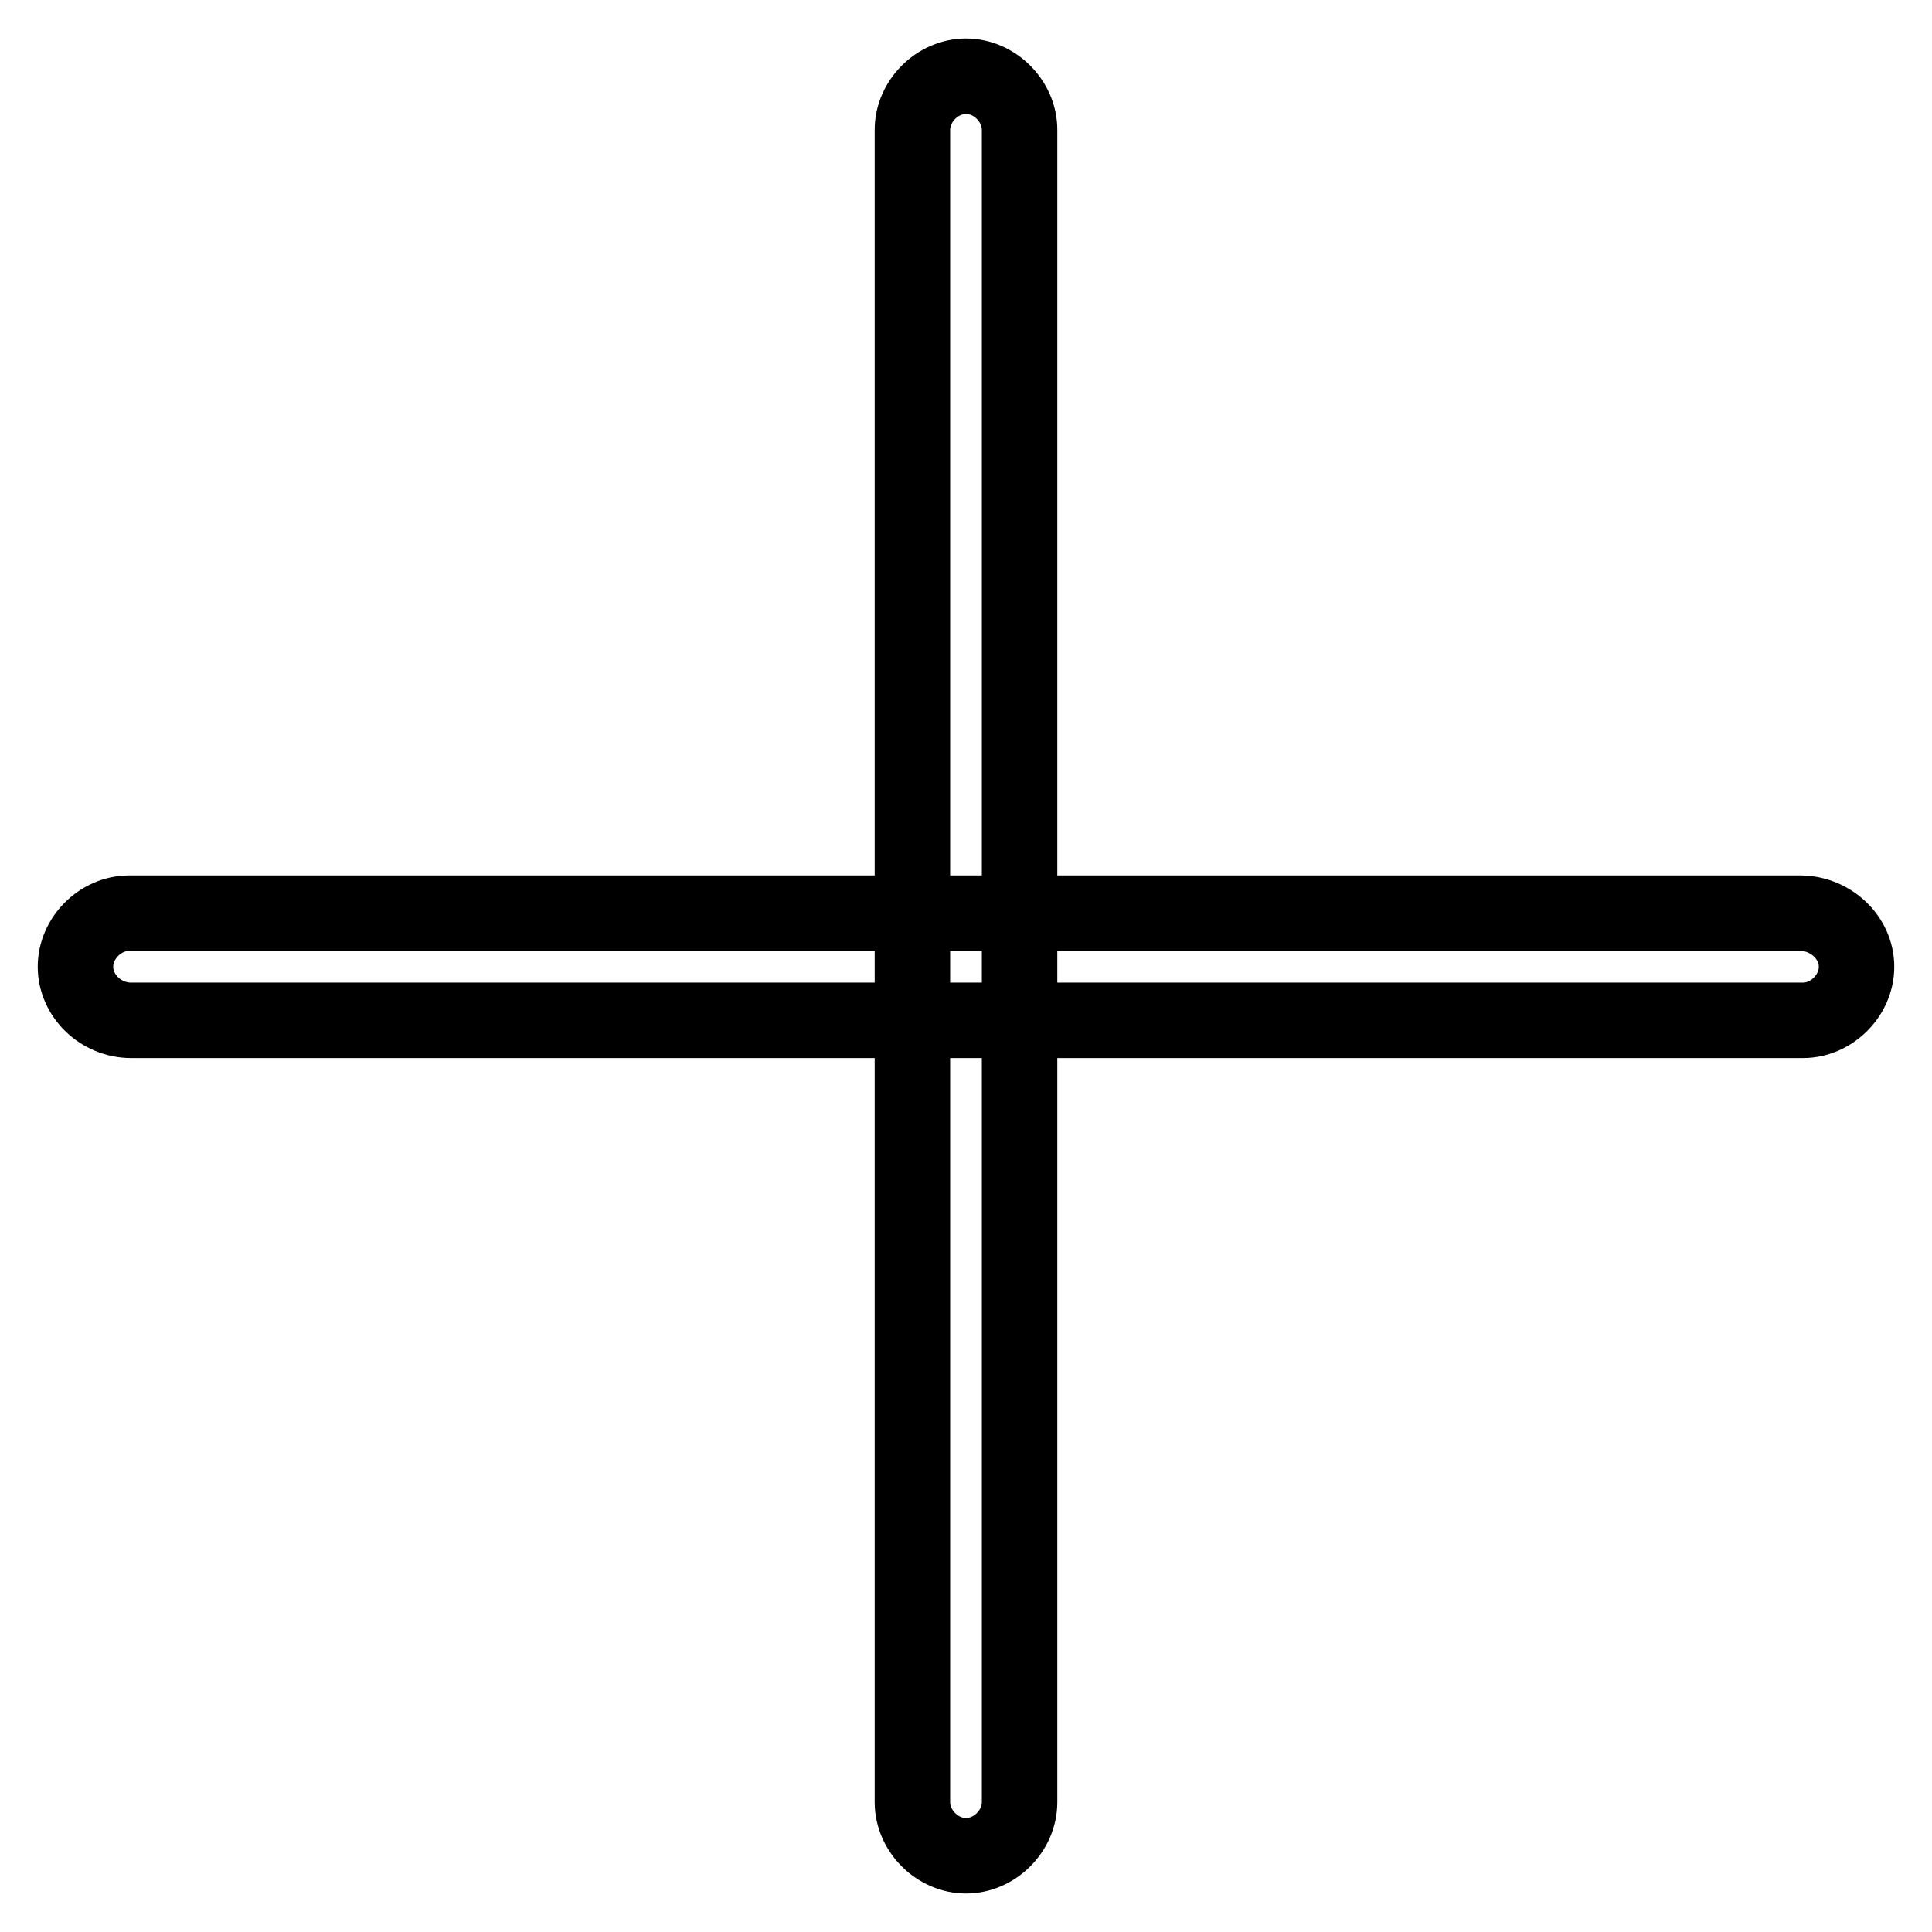 <?xml version="1.0" encoding="utf-8"?>
<!-- Svg Vector Icons : http://www.onlinewebfonts.com/icon -->
<!DOCTYPE svg PUBLIC "-//W3C//DTD SVG 1.1//EN" "http://www.w3.org/Graphics/SVG/1.1/DTD/svg11.dtd">
<svg version="1.1" xmlns="http://www.w3.org/2000/svg" xmlns:xlink="http://www.w3.org/1999/xlink" x="0px" y="0px" viewBox="0 0 256 256" enable-background="new 0 0 256 256" xml:space="preserve">
<g><g><path stroke-width="10" fill-opacity="0" stroke="#000000"  d="M128,10.1L128,10.1c3.8,0,7.1,3.3,7.1,7.1v221.6c0,3.8-3.3,7.1-7.1,7.1l0,0c-3.8,0-7.1-3.3-7.1-7.1V17.2C120.9,13.4,124.2,10.1,128,10.1z"/><path stroke-width="10" fill-opacity="0" stroke="#000000"  d="M246,128.1L246,128.1c0,3.8-3.3,7.1-7.1,7.1H17.4c-4.1,0-7.4-3.3-7.4-7.1l0,0c0-3.8,3.3-7.1,7.1-7.1h221.6C242.7,121.1,246,124.3,246,128.1z"/></g></g>
</svg>